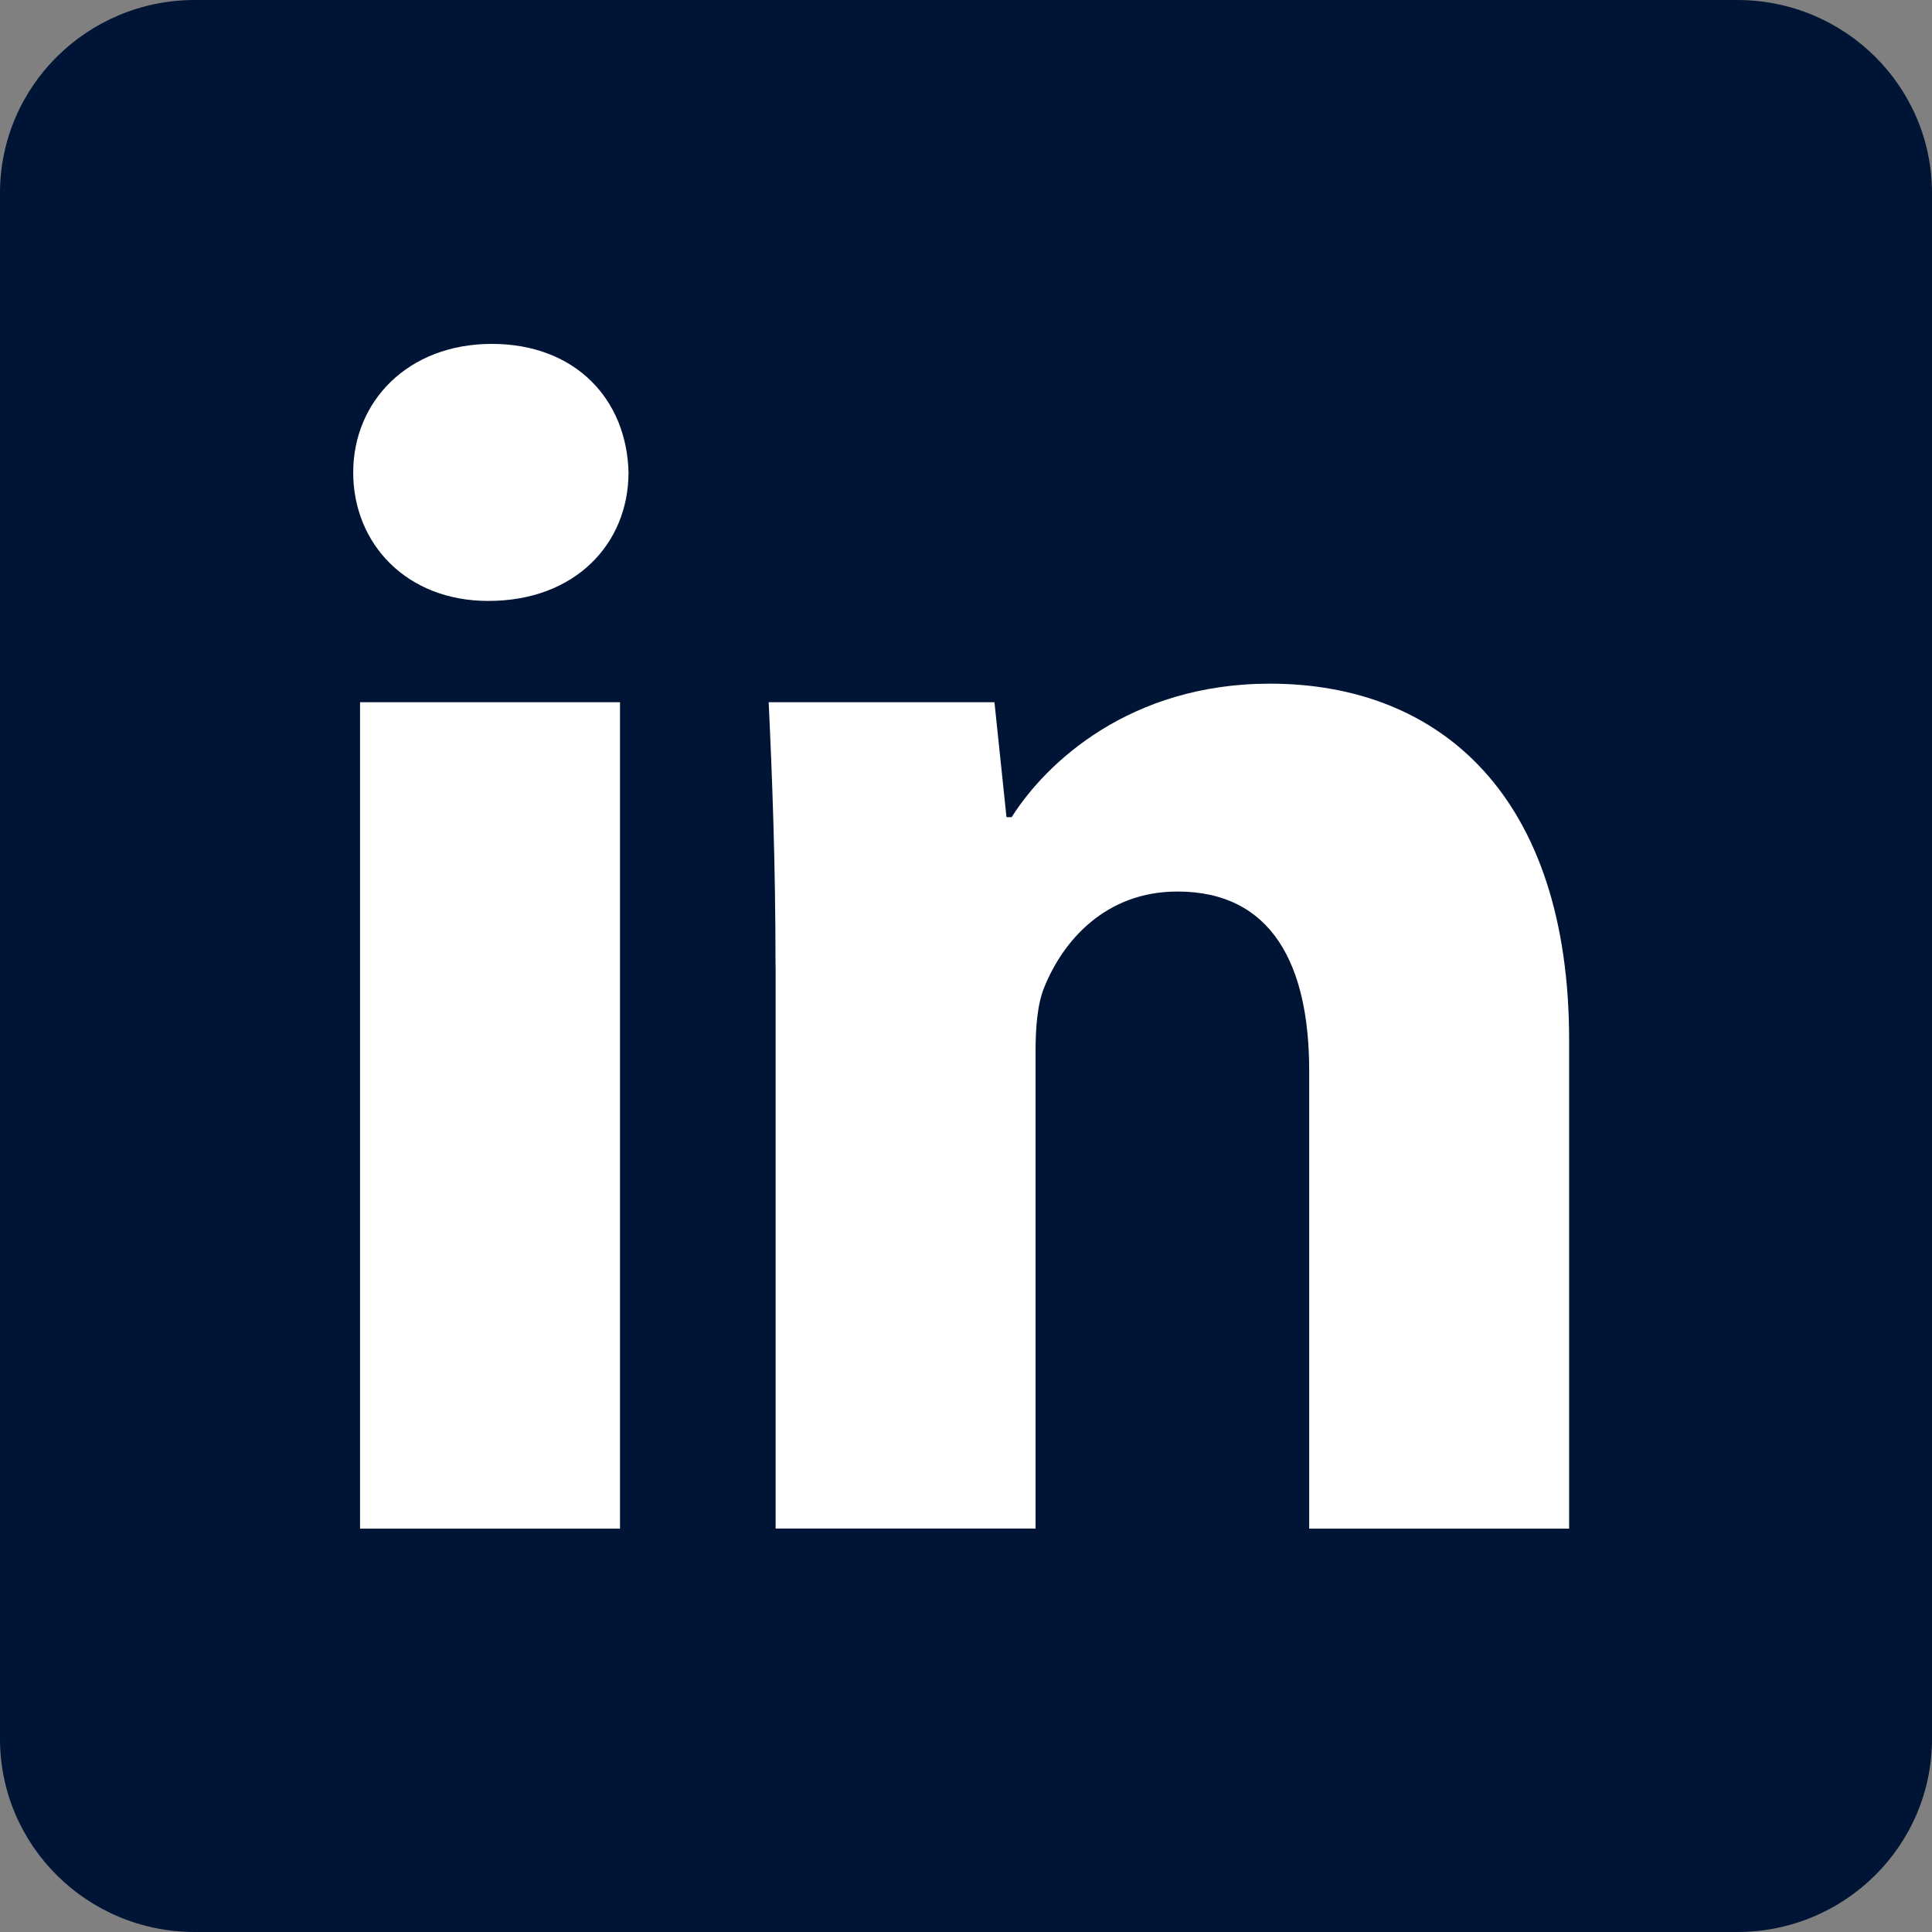 <svg width="22" height="22" viewBox="0 0 22 22" fill="none" xmlns="http://www.w3.org/2000/svg">
<rect x="0" y="0" width="22" height="22" fill="#808080" stroke="none"/>
<g clip-path="url(#clip0_1034_869)">
<path d="M22 19.801C22 21.016 21.007 22 19.782 22H2.218C0.992 22 0 21.015 0 19.801V2.199C0 0.985 0.993 0 2.218 0H19.782C21.008 0 22 0.985 22 2.199V19.801Z" fill="#001436"/>
<path d="M7.157 5.38C7.157 6.188 6.553 6.843 5.56 6.843C4.626 6.843 4.022 6.188 4.022 5.38C4.022 4.571 4.645 3.916 5.6 3.916C6.555 3.916 7.138 4.551 7.157 5.38ZM4.1 17.407V7.996H7.06V17.407H4.1Z" fill="white"/>
<path d="M8.831 10.998C8.831 9.824 8.793 8.843 8.753 7.996H11.324L11.461 9.305H11.52C11.909 8.689 12.863 7.785 14.46 7.785C16.408 7.785 17.868 9.075 17.868 11.845V17.407H14.908V12.192C14.908 10.979 14.479 10.152 13.408 10.152C12.591 10.152 12.104 10.71 11.889 11.248C11.811 11.441 11.792 11.71 11.792 11.979V17.406H8.832V10.997L8.831 10.998Z" fill="white"/>
</g>
<defs>
<clipPath id="clip0_1034_869">
<rect width="22" height="22" fill="white"/>
</clipPath>
</defs>
</svg>

